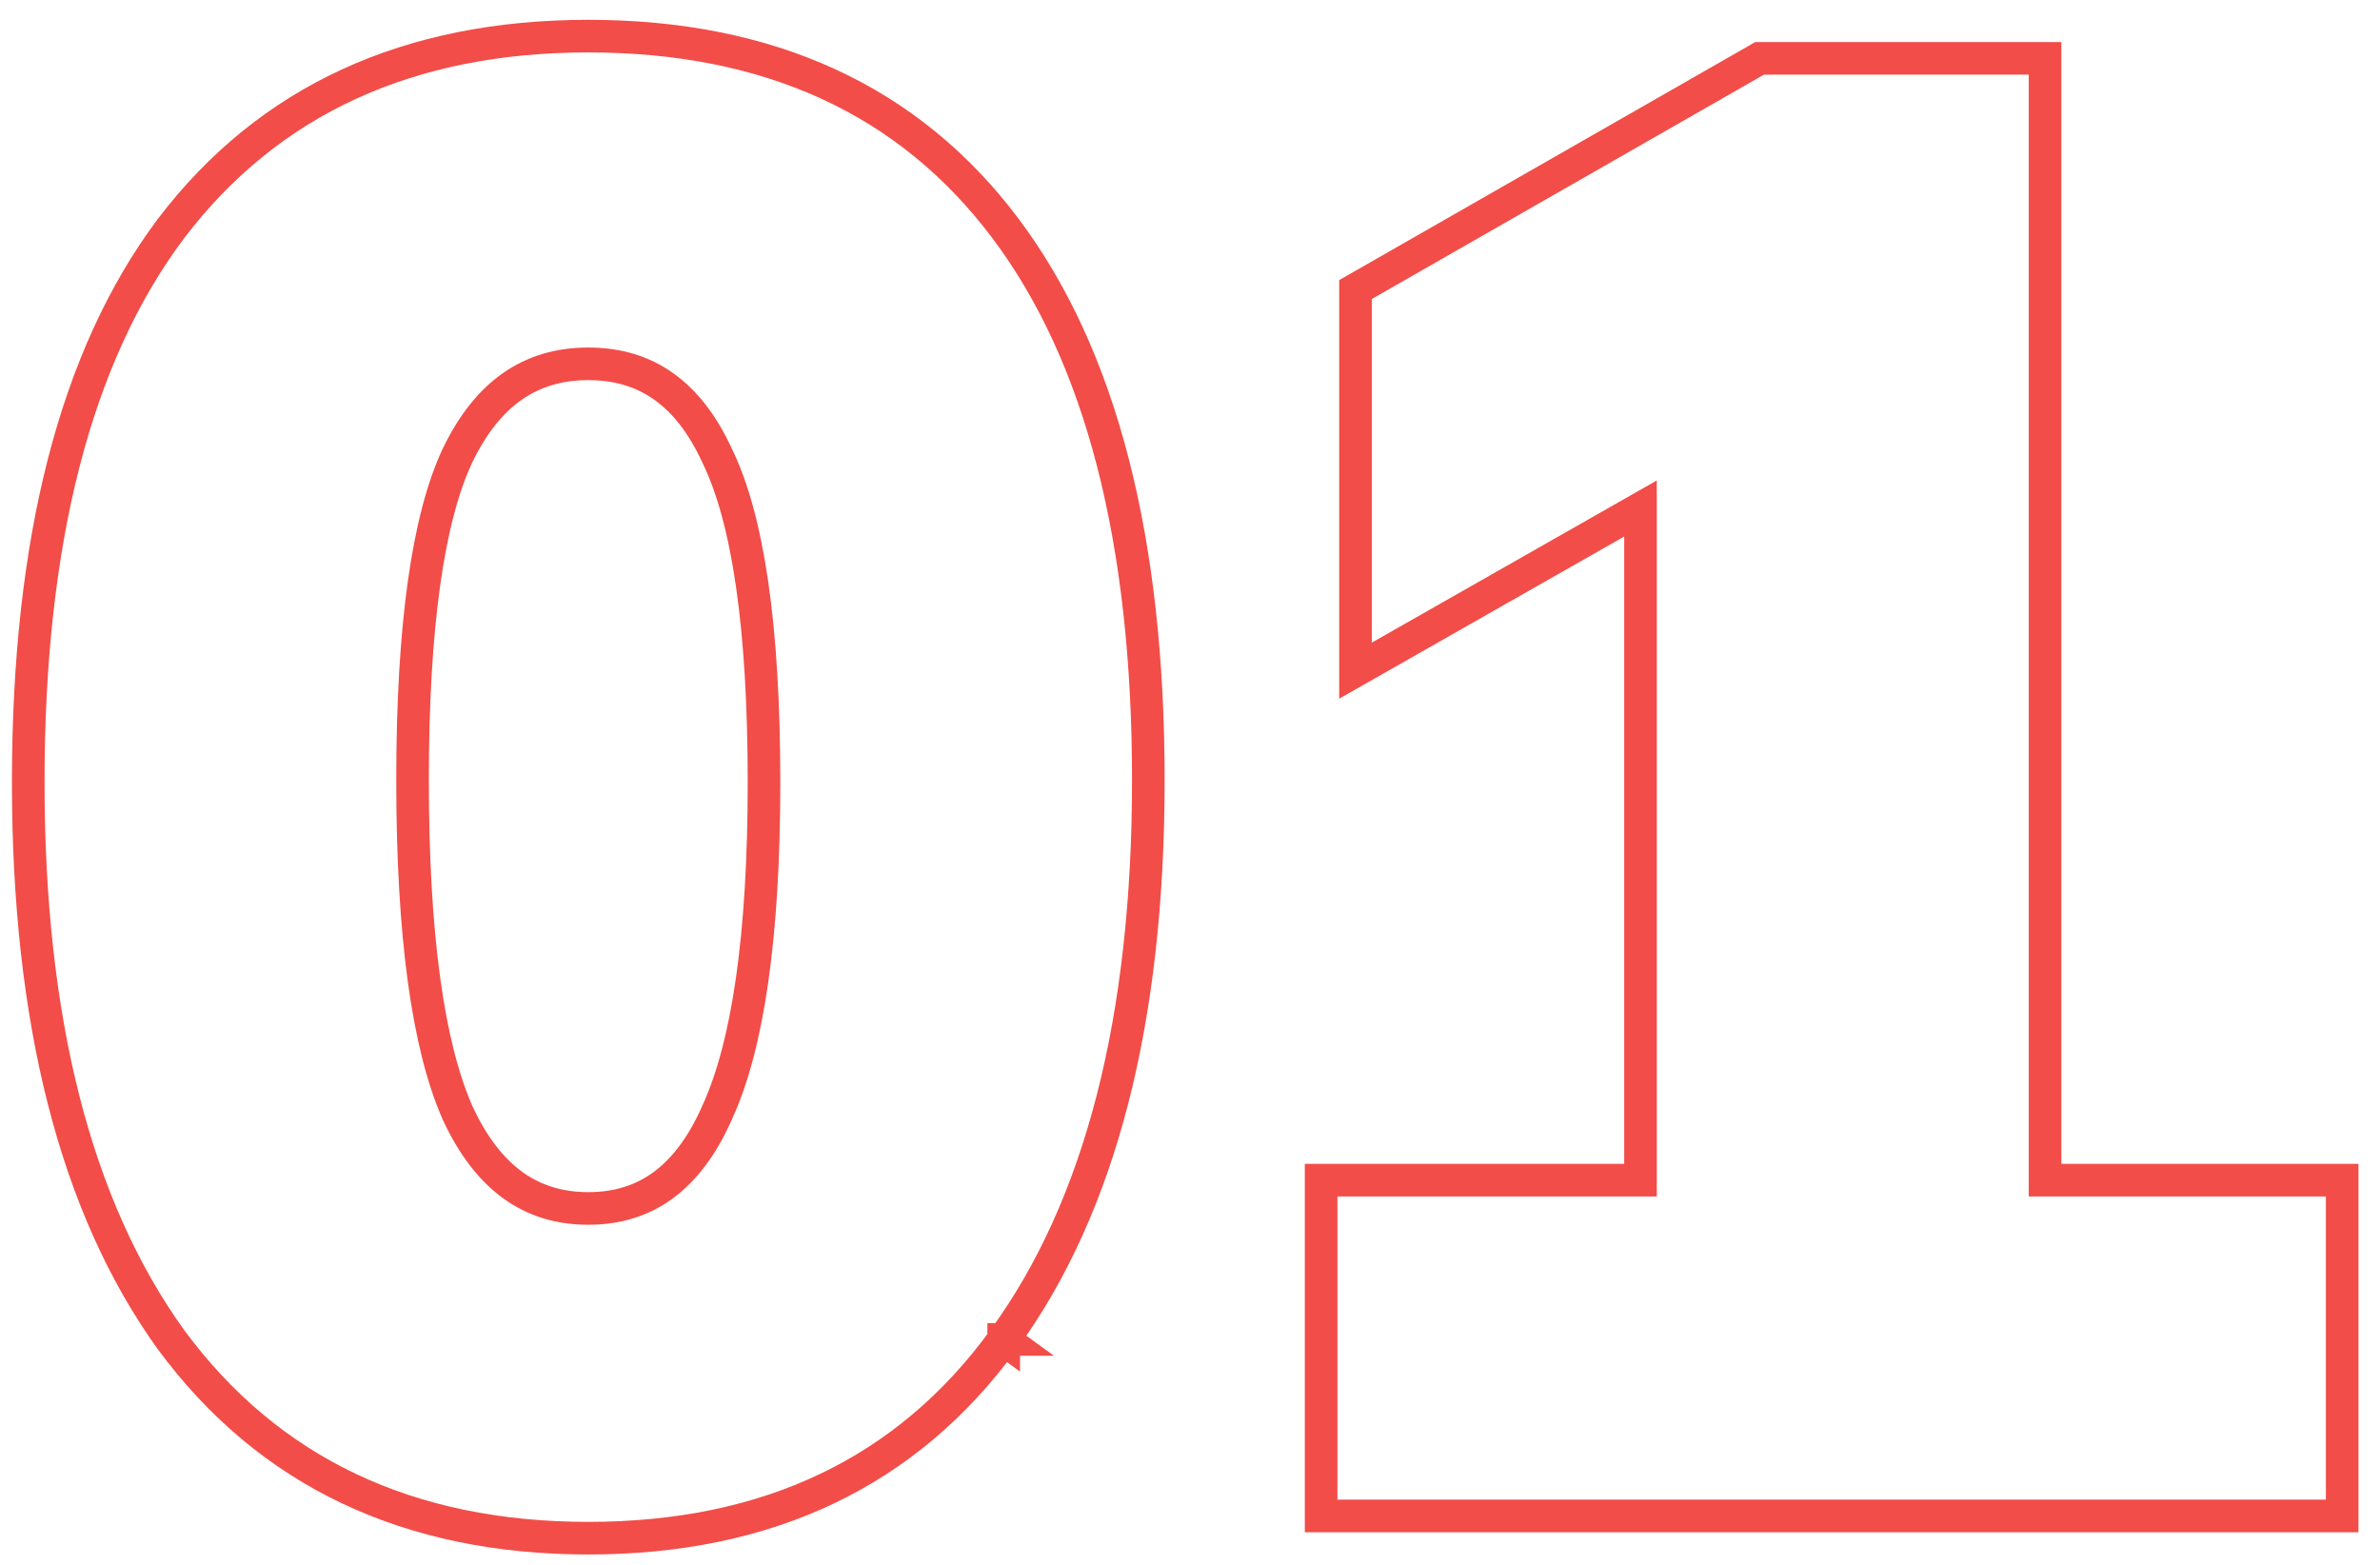 <?xml version="1.0" encoding="UTF-8"?> <svg xmlns="http://www.w3.org/2000/svg" width="73" height="48" viewBox="0 0 73 48" fill="none"><path d="M30.786 41.086C33.766 37.001 35.222 31.26 35.222 23.928C35.222 16.599 33.787 10.936 30.844 7.012C27.884 3.065 23.591 1.108 18.044 1.108C12.537 1.108 8.247 3.066 5.246 7.009L5.246 7.009L5.244 7.012C2.301 10.937 0.866 16.621 0.866 23.99C0.866 31.28 2.302 36.999 5.238 41.084L5.238 41.084L5.242 41.089C8.24 45.157 12.531 47.182 18.044 47.182C23.558 47.182 27.829 45.157 30.786 41.086ZM30.786 41.086C30.787 41.086 30.787 41.086 30.787 41.086L30.382 40.792L30.786 41.087C30.786 41.087 30.786 41.086 30.786 41.086ZM21.992 34.135L21.992 34.135L21.989 34.142C21.539 35.159 20.983 35.886 20.337 36.359C19.697 36.827 18.94 37.068 18.044 37.068C17.148 37.068 16.385 36.827 15.733 36.357C15.077 35.883 14.506 35.155 14.036 34.138C13.131 32.089 12.654 28.708 12.654 23.928C12.654 19.185 13.132 15.893 14.032 13.975C14.5 13 15.069 12.301 15.725 11.846C16.378 11.393 17.144 11.16 18.044 11.16C18.945 11.16 19.704 11.393 20.345 11.844C20.989 12.298 21.544 12.995 21.992 13.969L21.992 13.969L21.997 13.98C22.935 15.895 23.434 19.204 23.434 23.99C23.434 28.73 22.936 32.089 21.992 34.135ZM40.522 46V46.5H41.022H71.34H71.84V46V36.7V36.2H71.34H62.726V2.29V1.79H62.226H54.104H53.971L53.856 1.856L41.828 8.738L41.576 8.882V9.172V19.712V20.572L42.323 20.147L50.318 15.598V36.2H41.022H40.522V36.7V46Z" stroke="#F24D48"></path></svg> 